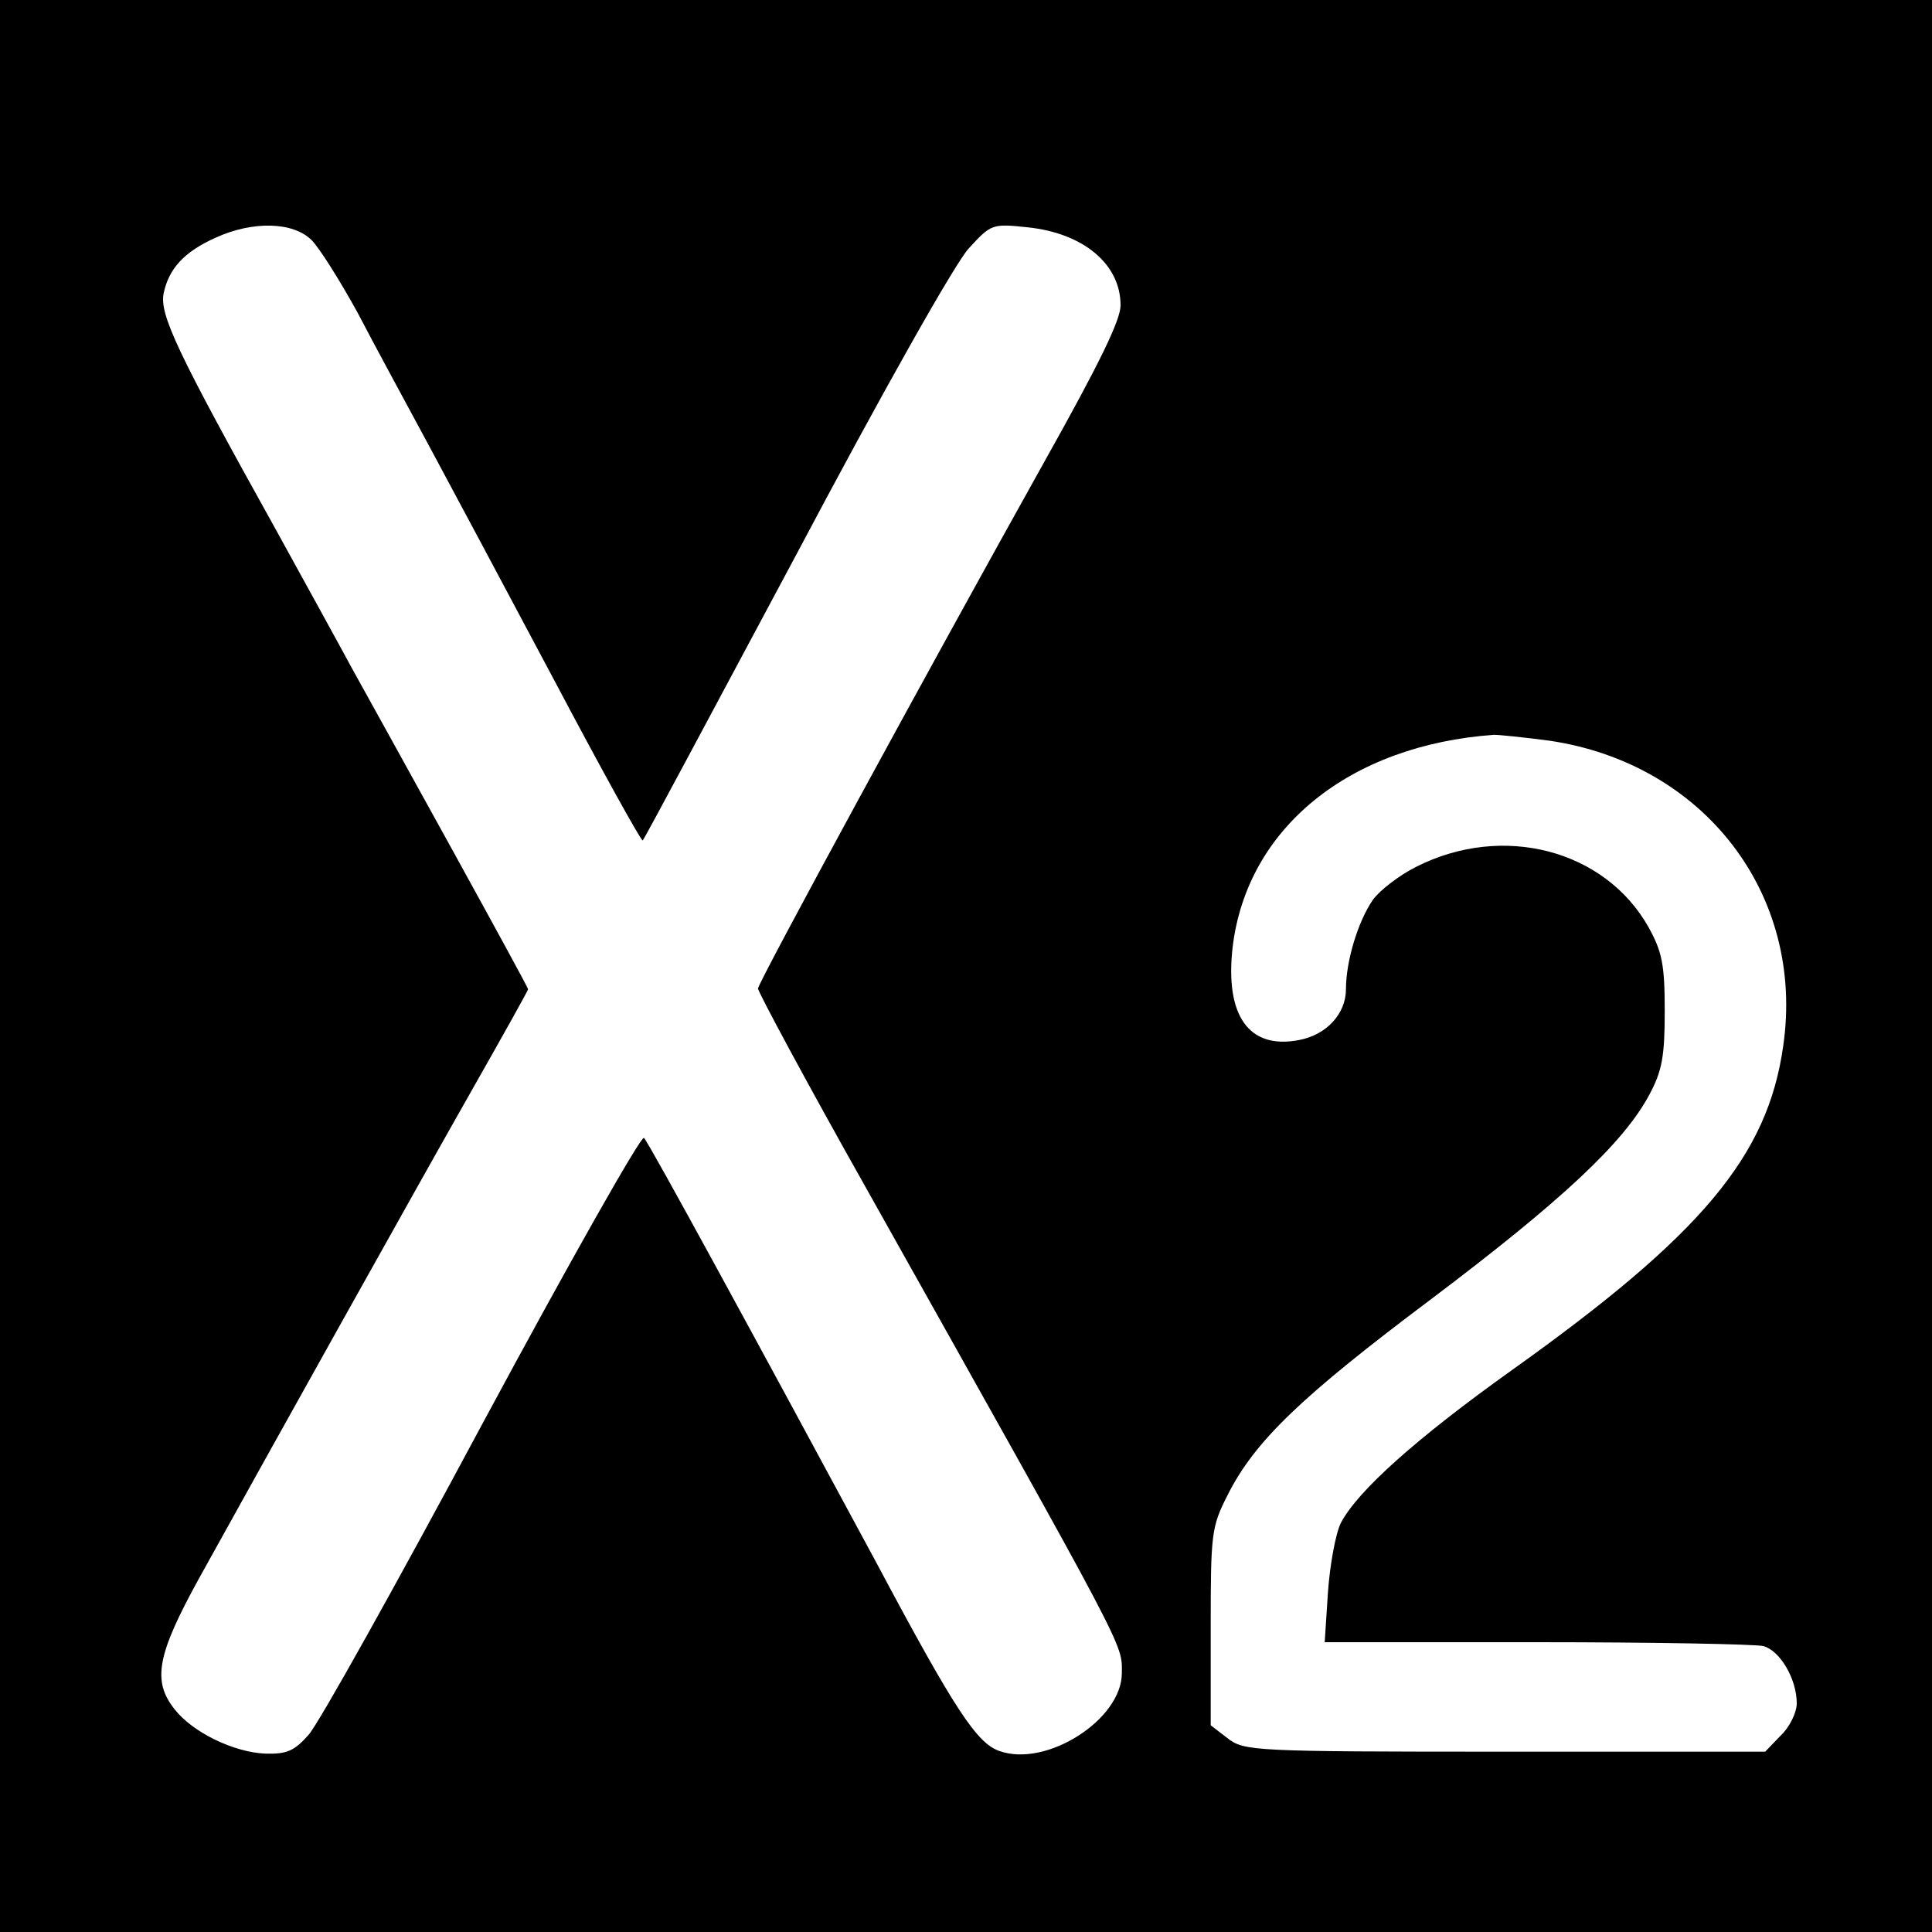 <?xml version="1.0" standalone="no"?>
<!DOCTYPE svg PUBLIC "-//W3C//DTD SVG 20010904//EN"
 "http://www.w3.org/TR/2001/REC-SVG-20010904/DTD/svg10.dtd">
<svg version="1.0" xmlns="http://www.w3.org/2000/svg"
 width="300pt" height="300pt" viewBox="0 0 300 300"
 preserveAspectRatio="xMidYMid meet">
<g transform="translate(0,300) scale(0.1,-0.1)"
fill="#000000" stroke="none">
<path d="M0 1500 l0 -1500 1500 0 1500 0 0 1500 0 1500 -1500 0 -1500 0 0
-1500z m484 1127 c12 -12 44 -63 71 -112 26 -50 76 -142 110 -205 34 -63 122
-228 196 -367 73 -138 135 -250 137 -248 2 1 108 200 237 441 135 255 248 455
269 478 35 38 36 39 92 33 86 -9 144 -57 144 -121 0 -23 -32 -89 -120 -246
-177 -317 -443 -806 -443 -815 0 -5 75 -145 168 -310 410 -731 397 -706 397
-753 0 -72 -117 -147 -190 -121 -35 12 -69 63 -192 294 -185 343 -352 650
-360 658 -4 5 -117 -195 -251 -444 -134 -250 -255 -467 -270 -483 -22 -25 -34
-30 -67 -29 -49 2 -113 33 -141 69 -35 44 -27 85 38 203 103 186 340 611 427
764 46 81 84 149 84 151 0 2 -53 99 -118 217 -65 118 -136 246 -157 284 -21
39 -74 135 -118 215 -153 275 -179 331 -173 364 8 39 32 65 81 87 57 26 120
25 149 -4z m1921 -777 c241 -35 398 -239 364 -474 -24 -171 -126 -293 -422
-504 -147 -105 -239 -187 -265 -237 -8 -16 -17 -65 -20 -108 l-5 -77 329 0
c181 0 339 -3 352 -6 26 -7 52 -51 52 -89 0 -14 -11 -37 -25 -50 l-24 -25
-404 0 c-394 0 -405 1 -431 21 l-26 20 0 153 c0 144 1 155 26 204 42 84 114
153 318 306 200 151 297 241 337 316 20 37 24 60 24 130 0 72 -4 92 -25 130
-68 121 -227 162 -361 94 -26 -13 -56 -36 -67 -51 -23 -33 -42 -95 -42 -139 0
-38 -30 -71 -73 -79 -78 -15 -115 38 -103 144 22 185 181 314 406 330 8 0 47
-4 85 -9z"/>
</g>
</svg>
